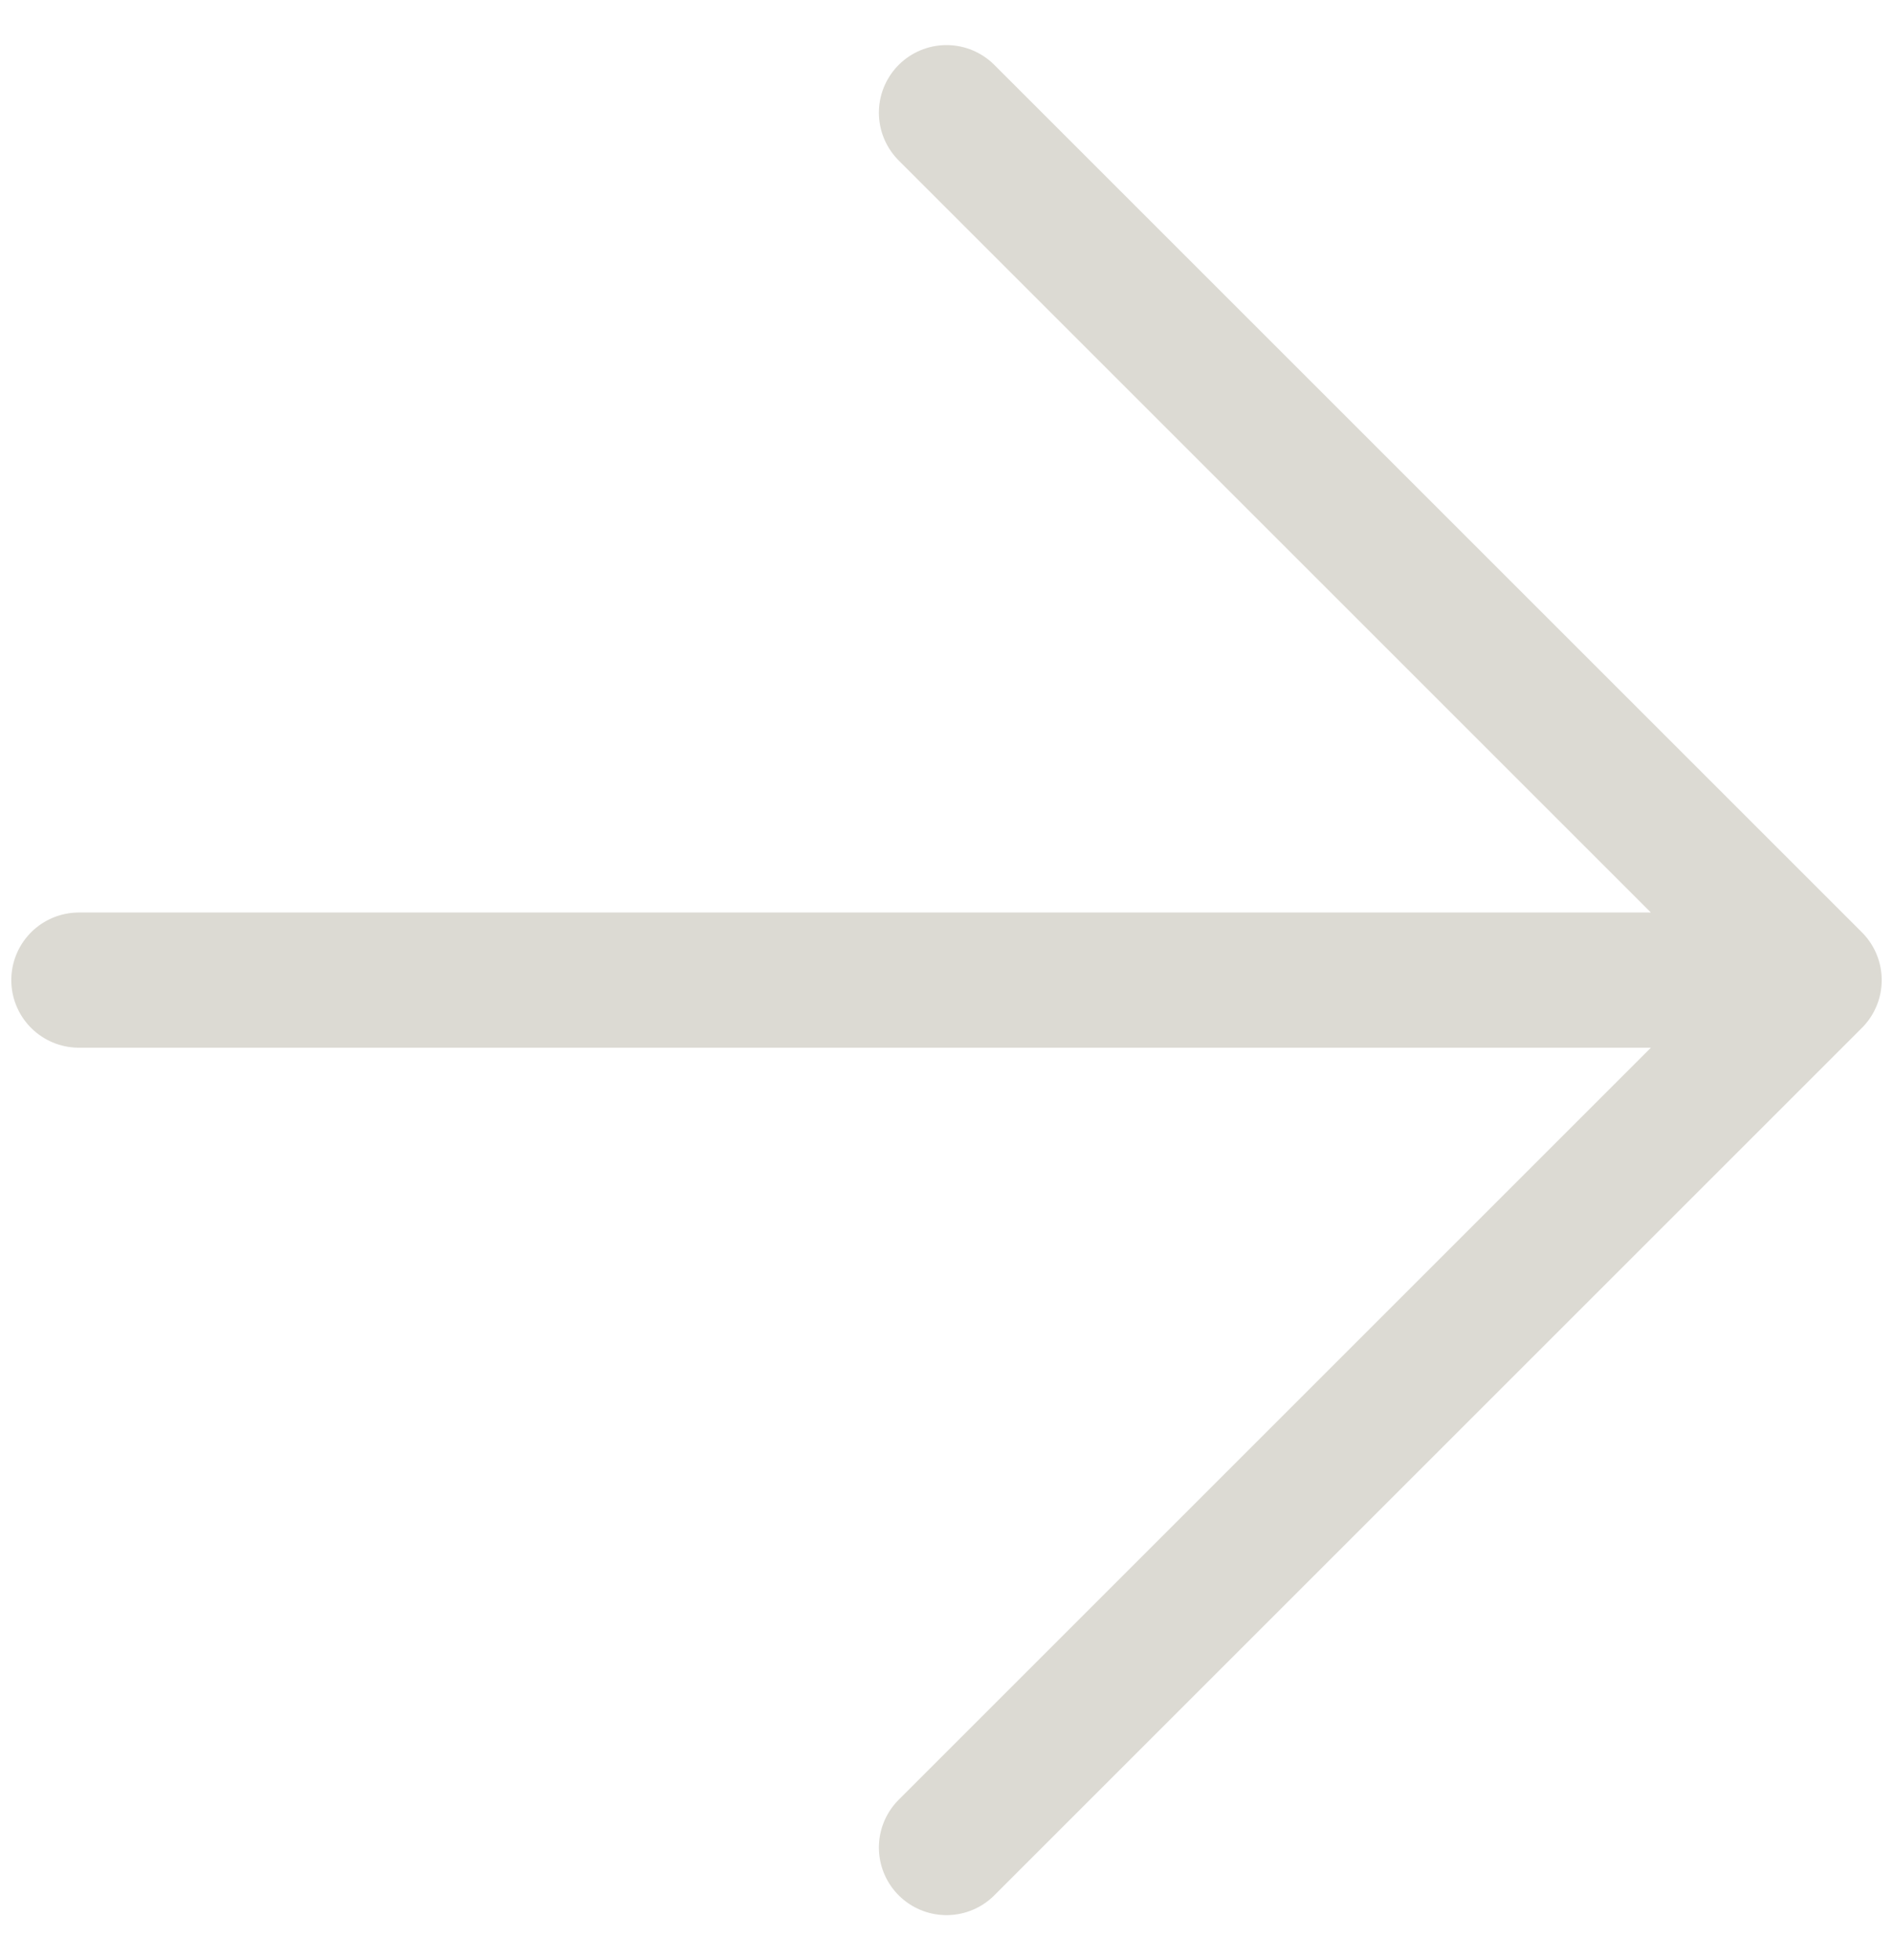 <svg width="28" height="29" viewBox="0 0 28 29" fill="none" xmlns="http://www.w3.org/2000/svg">
<path d="M1.167 14.5H26.833M26.833 14.5L14 1.667M26.833 14.5L14 27.333" stroke="#DCDAD3" stroke-width="2" stroke-linecap="round" stroke-linejoin="round"/>
</svg>
